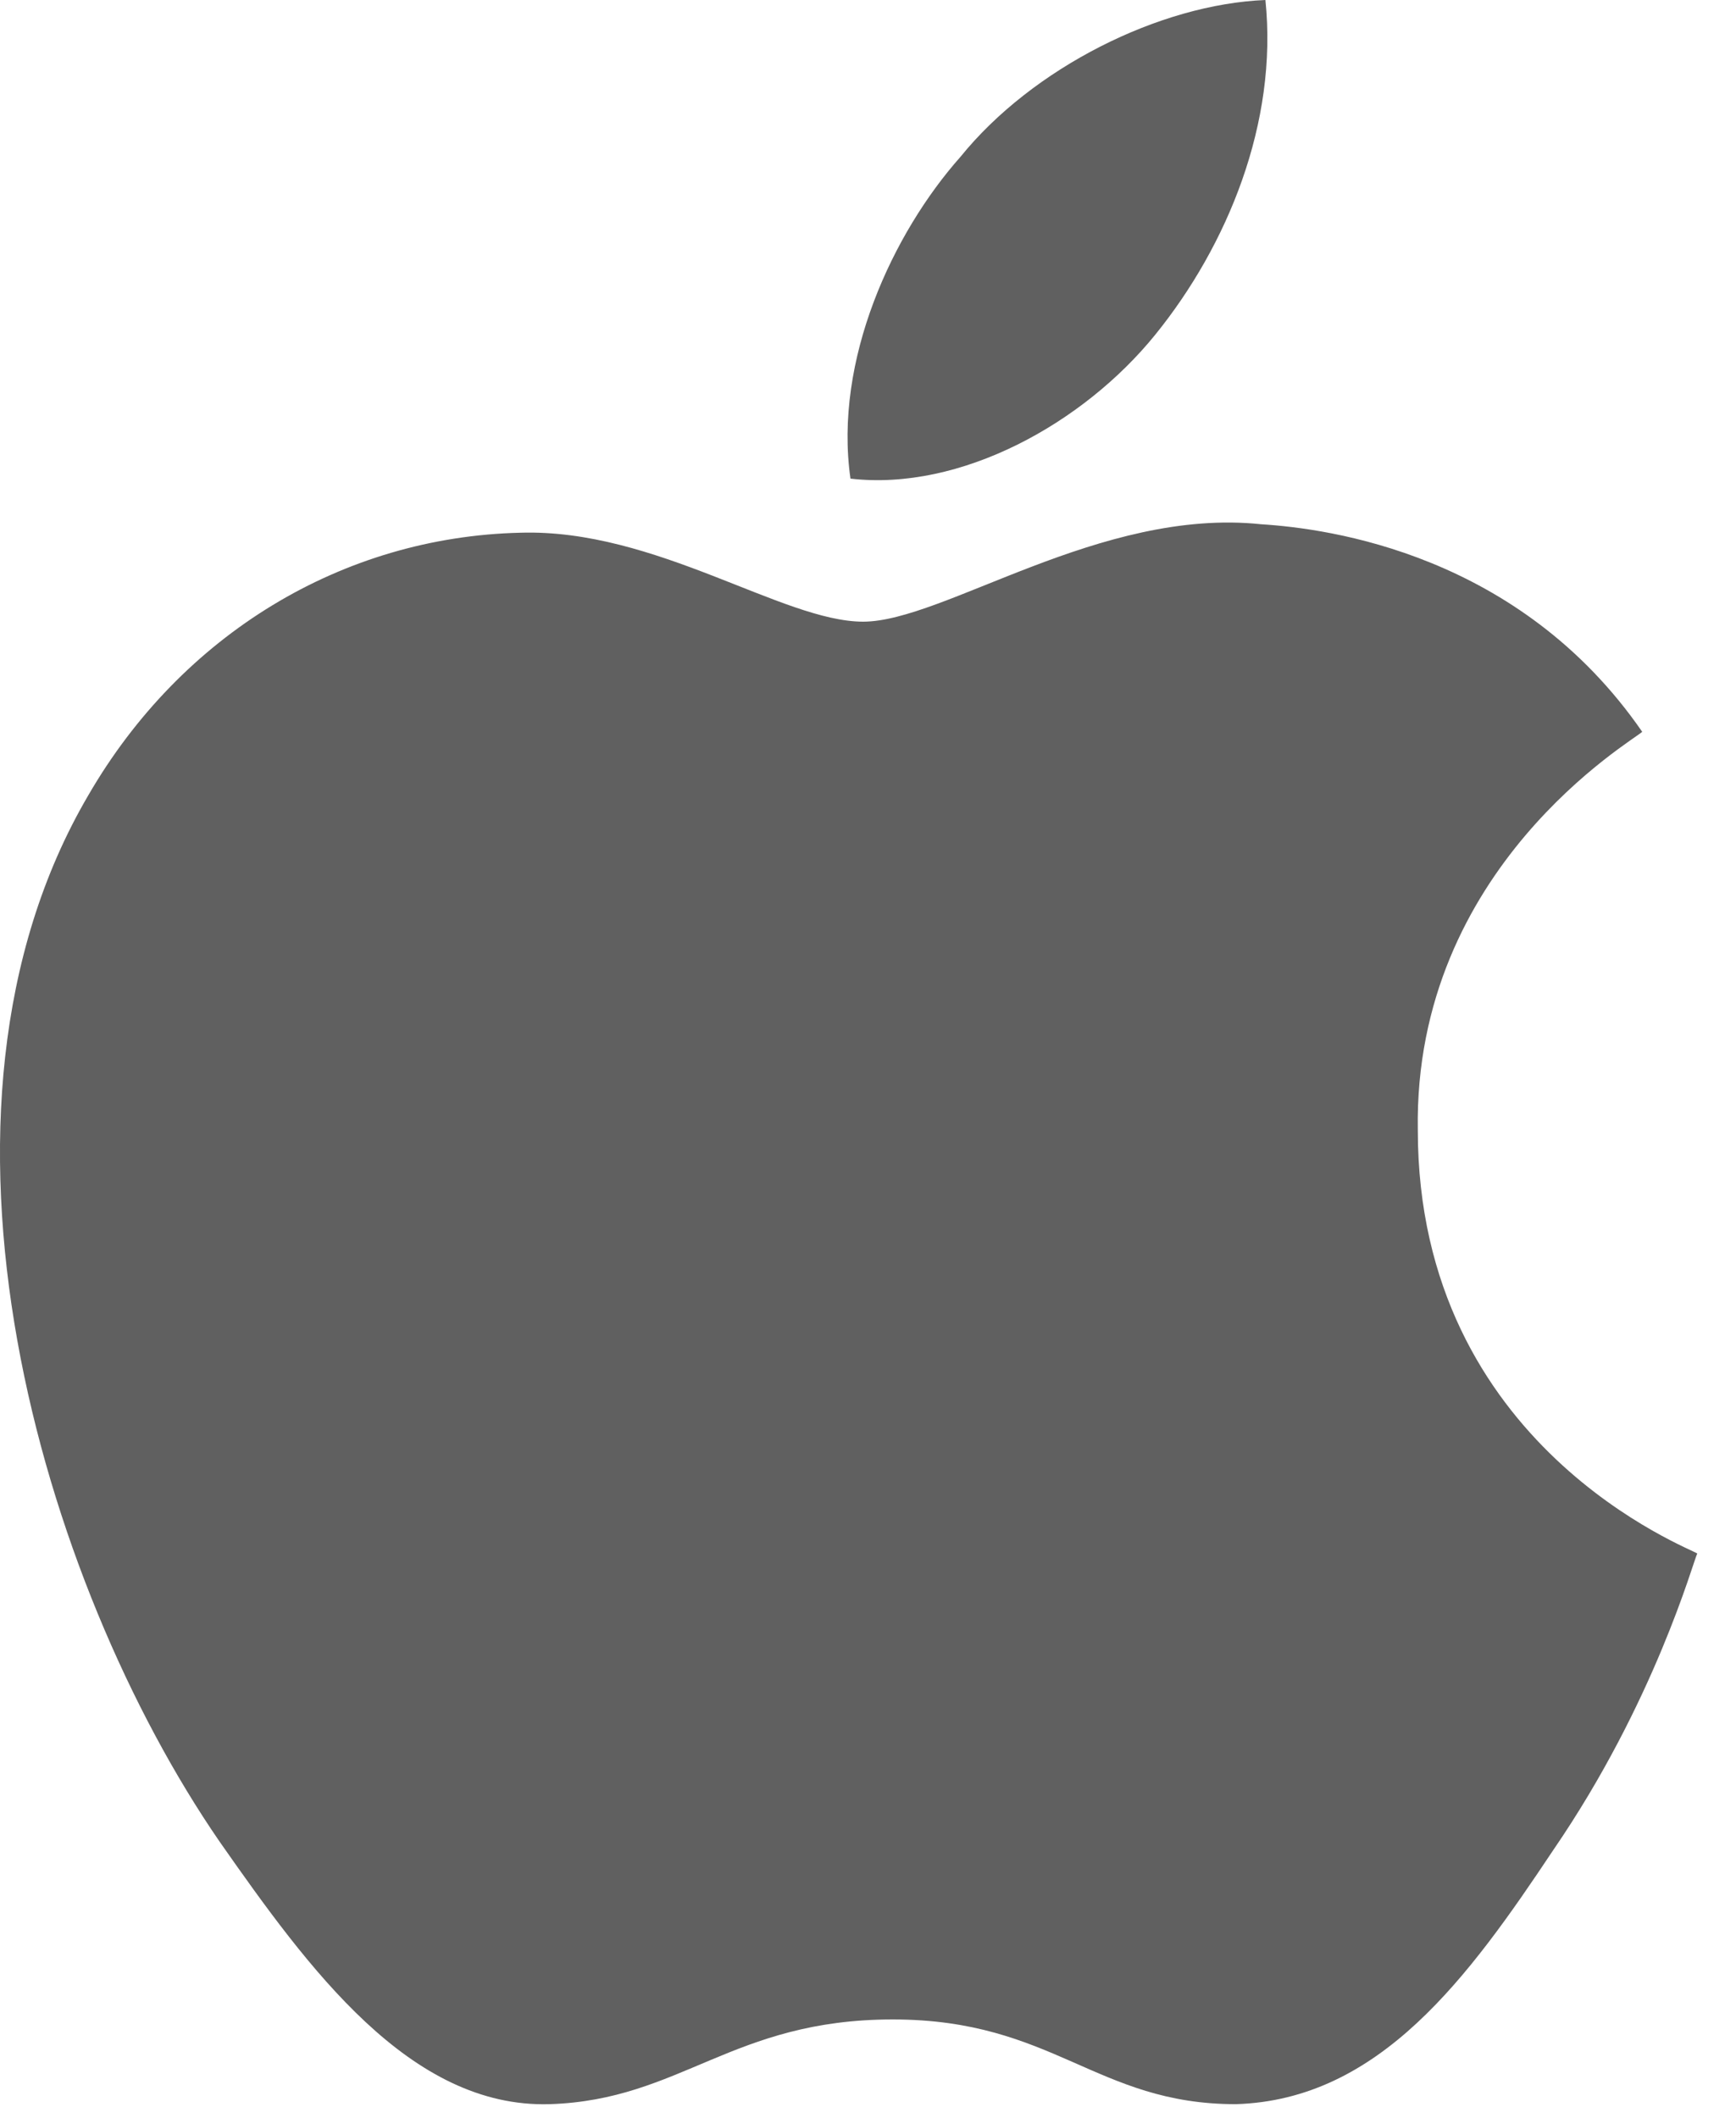 <svg width="41" height="50" viewBox="0 0 41 50" fill="none" xmlns="http://www.w3.org/2000/svg">
<path d="M33.485 26.677C33.385 20.477 38.585 17.477 38.785 17.277C35.885 13.077 31.385 12.477 29.785 12.377C25.985 11.977 22.285 14.677 20.385 14.677C18.485 14.677 15.485 12.477 12.285 12.577C8.085 12.677 4.285 14.977 2.085 18.777C-2.315 26.277 0.985 37.377 5.185 43.477C7.285 46.477 9.685 49.777 12.985 49.677C16.085 49.577 17.285 47.677 21.085 47.677C24.885 47.677 25.885 49.677 29.185 49.677C32.585 49.577 34.685 46.677 36.685 43.677C39.085 40.177 39.985 36.877 40.085 36.677C39.985 36.577 33.485 34.177 33.485 26.677Z" fill="#606060"/>
<path d="M27.286 7.9C28.986 5.8 30.186 2.9 29.886 0C27.386 0.1 24.386 1.6 22.686 3.7C21.086 5.5 19.686 8.5 20.086 11.3C22.686 11.6 25.586 10 27.286 7.9Z" fill="#606060"/>
</svg>
